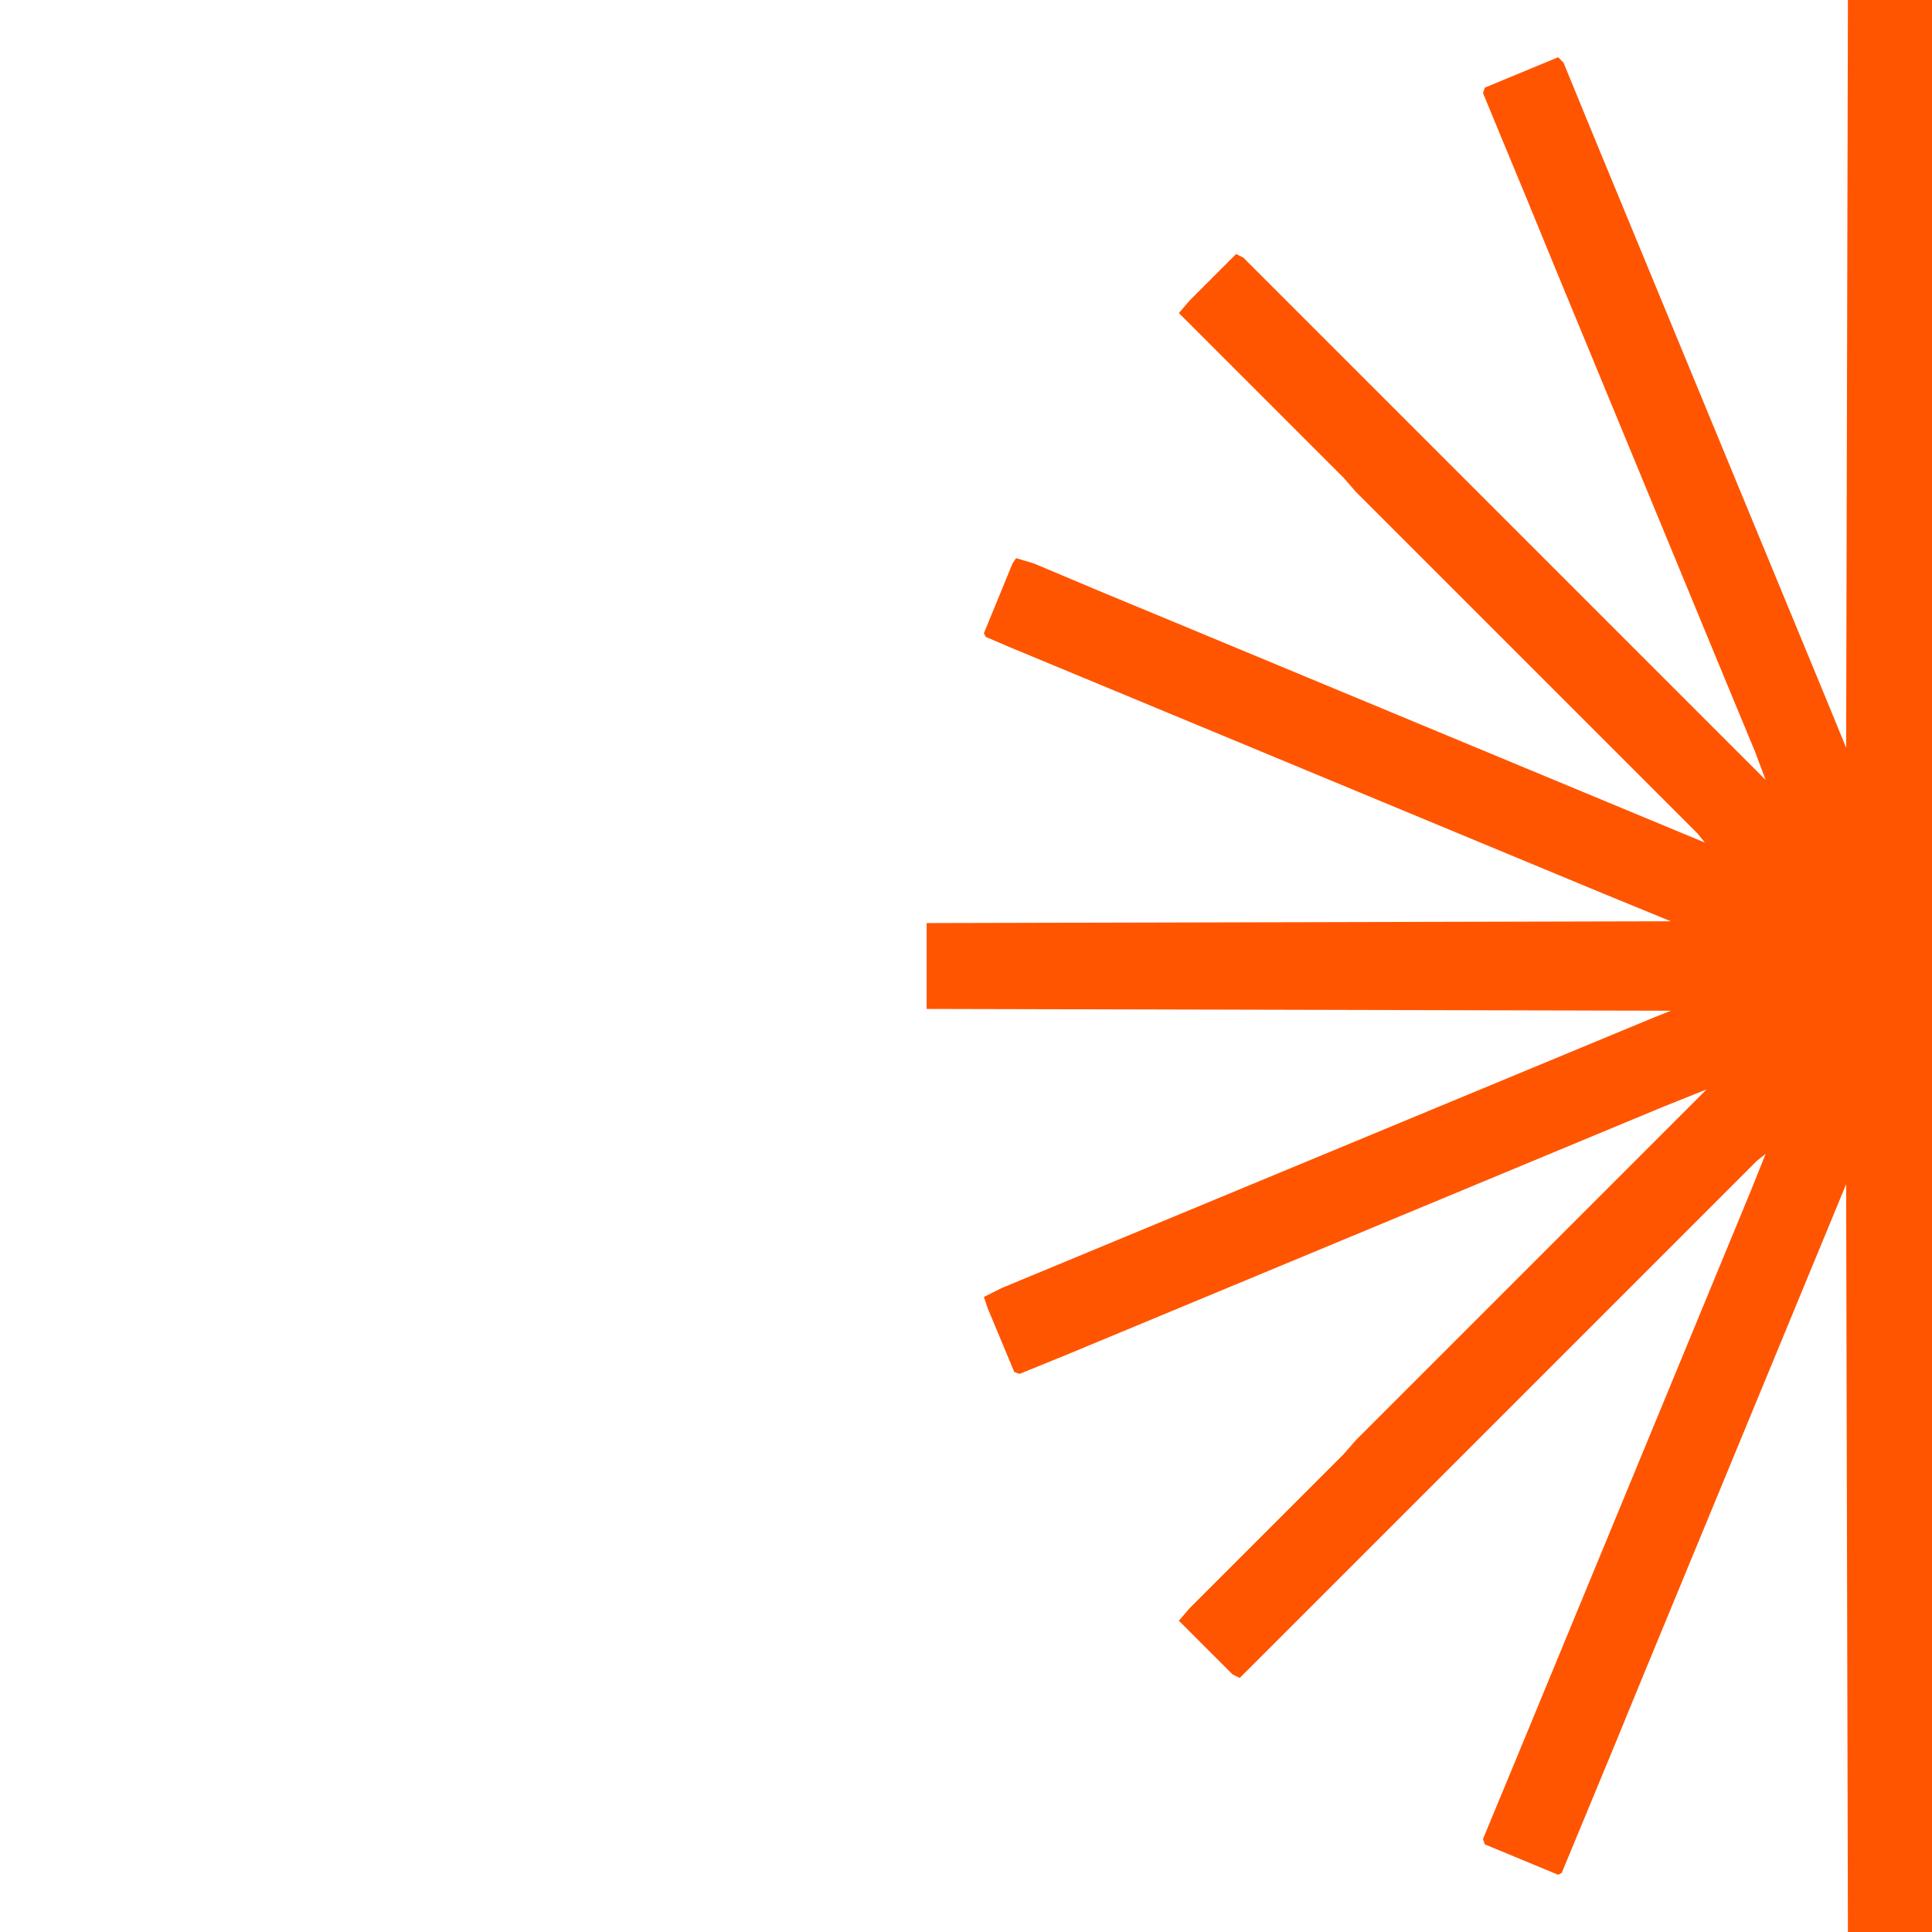 <?xml version="1.0" encoding="UTF-8"?>
<svg version="1.1" viewBox="0 0 1080 1080" width="1280" height="1280" xmlns="http://www.w3.org/2000/svg">
<path transform="translate(1033)" d="m0 0h47v1080h-47l-1-418-114 276-16 39-29 70-2 1-41-17-1-3 17-41 133-322 8-20-5 4-289 289-4-2-30-30 6-7 86-86 7-8 196-196-25 10-89 37-89 37-77 32-77 32-27 11-3-1-15-36-2-6 10-5 364-151 10-4-416-1v-48l416-1-39-16-171-71-159-66-14-6-1-2 16-39 2-3 10 3 38 16 41 17 77 32 77 32 77 32 65 27-4-5-191-191-7-8-92-92 6-7 26-26 4 2 292 292-6-16-17-41-95-230-16-39-17-41-7-17 1-3 41-17 3 3 16 39 133 322 9 22z" fill="#f50"/>
</svg>
